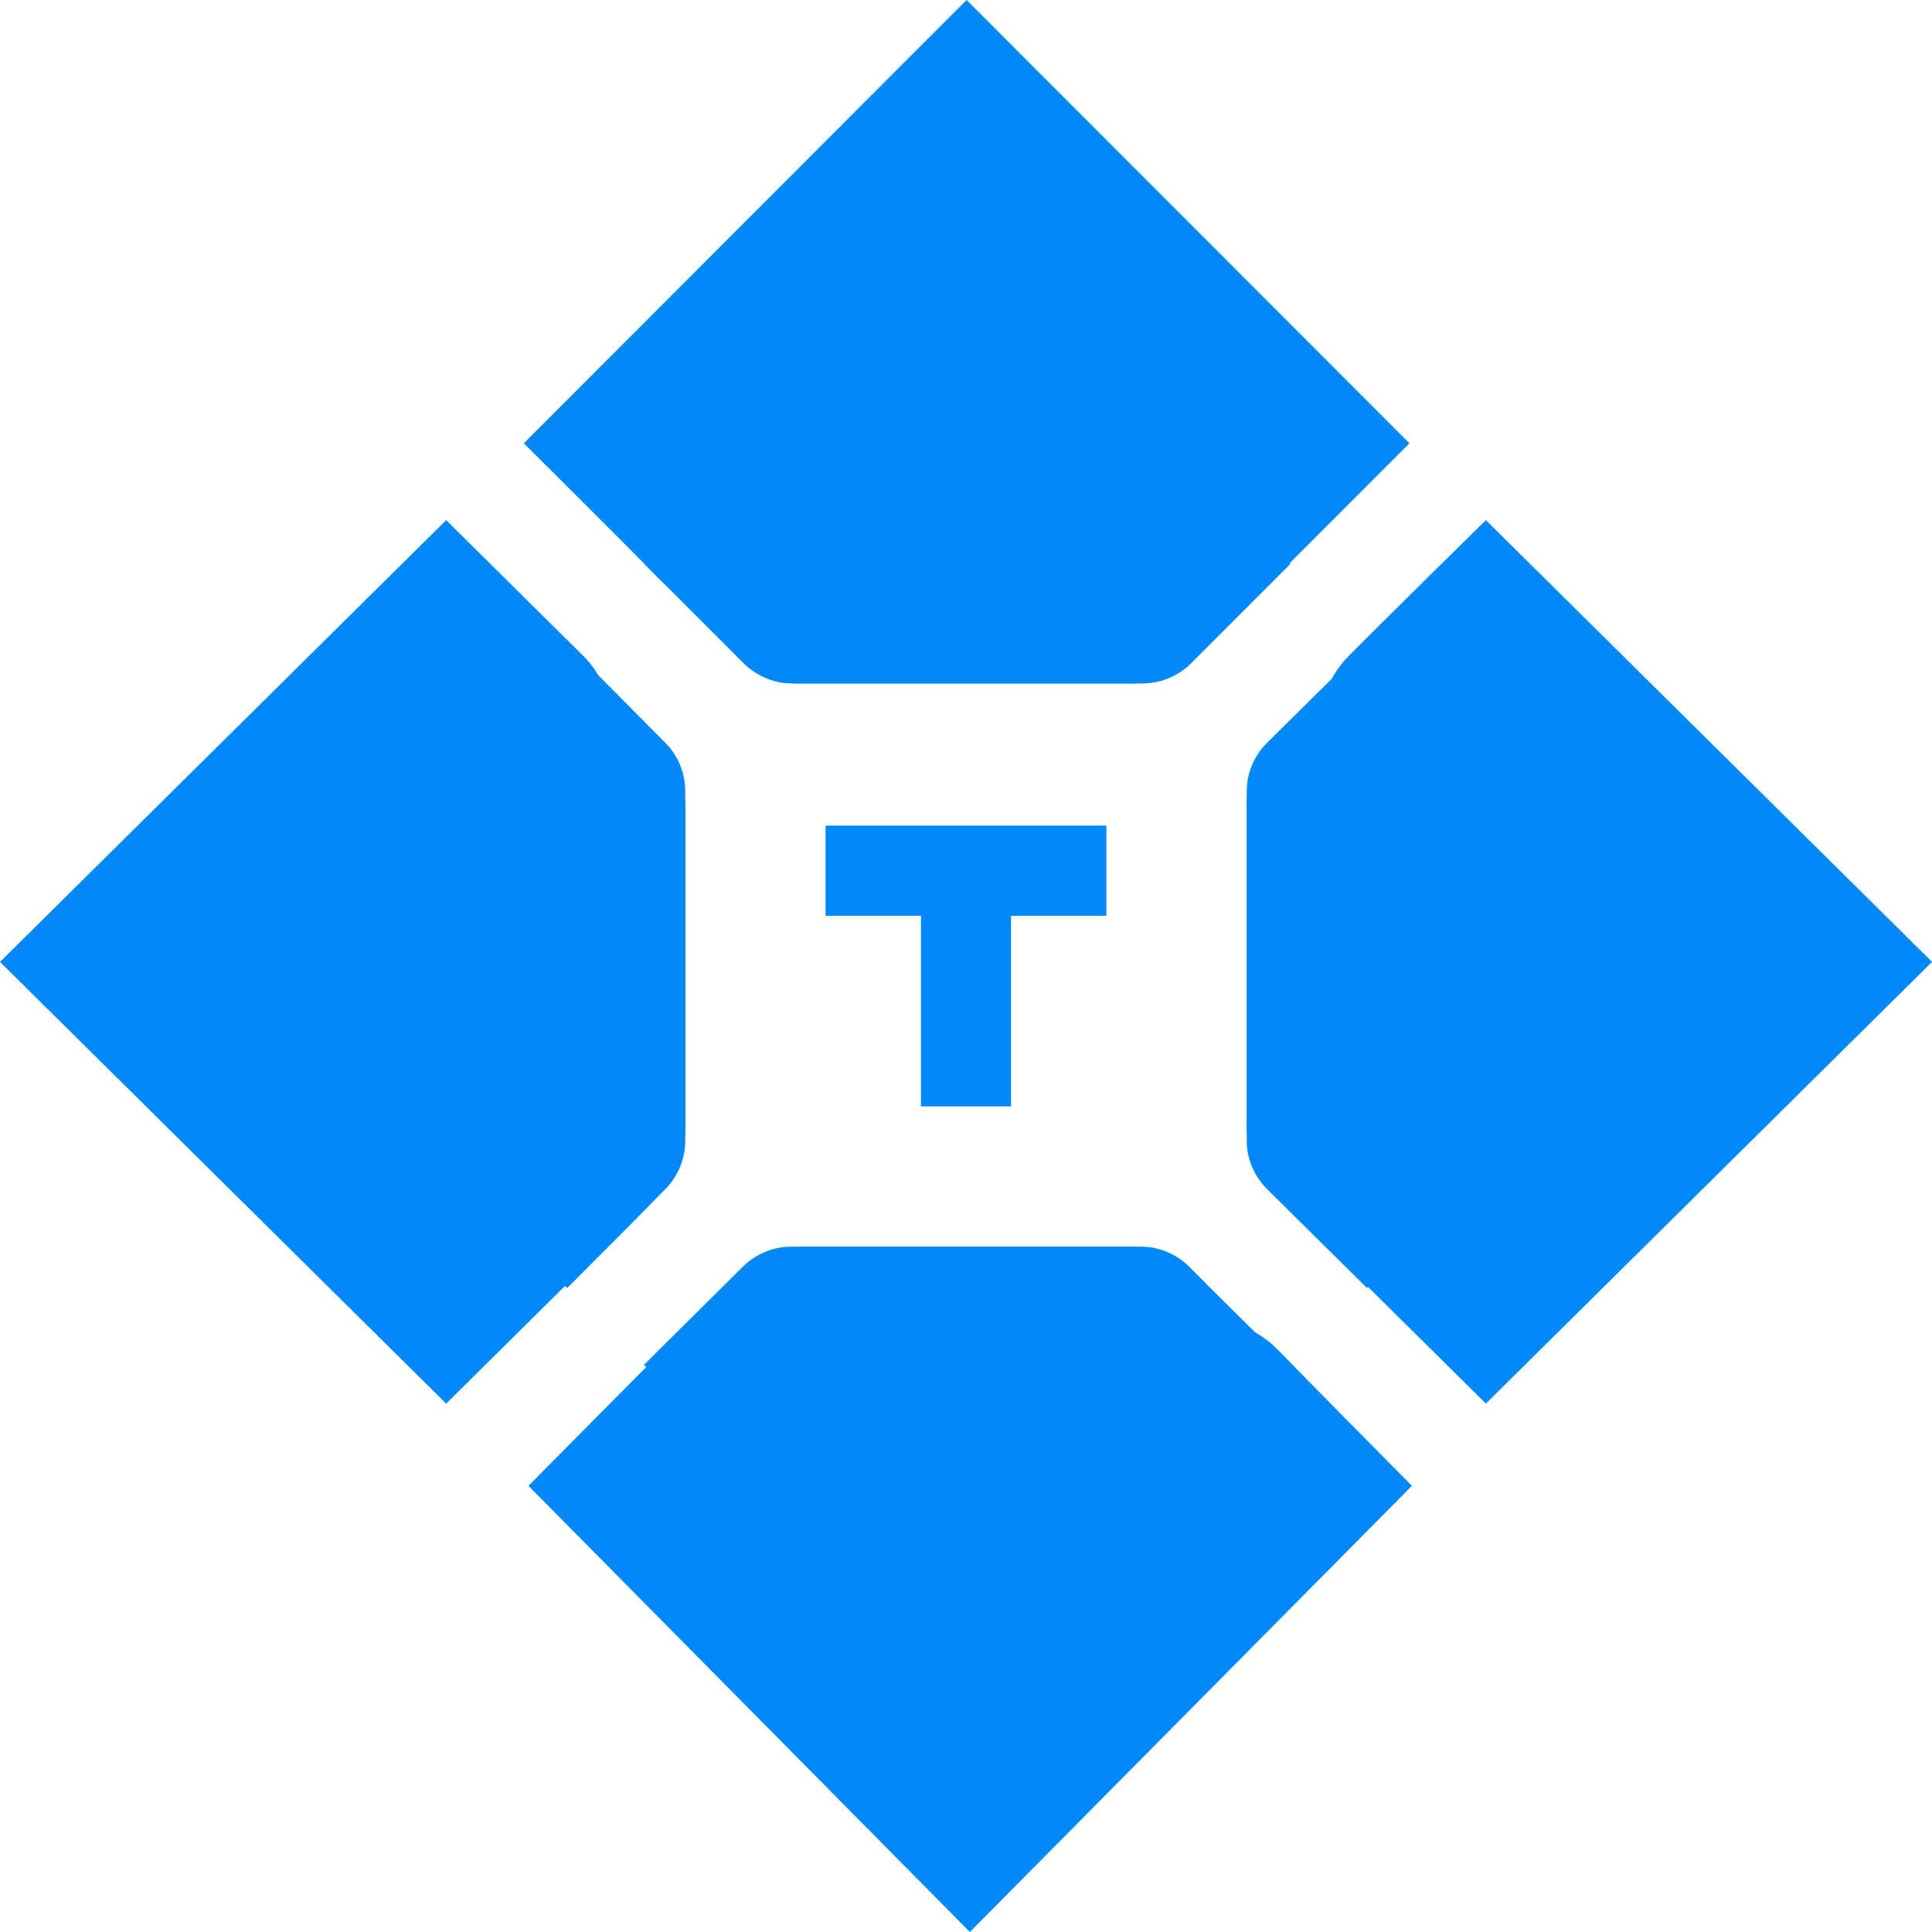 <?xml version="1.0" encoding="UTF-8"?> <svg xmlns="http://www.w3.org/2000/svg" width="32" height="32" viewBox="0 0 32 32" fill="none"><path d="M7.39 23.248L0 15.932L7.39 8.615C7.39 8.615 9.089 10.297 9.659 10.862C9.95 11.15 10.12 11.547 10.12 11.955V19.908C10.12 20.317 9.95 20.713 9.659 21.002C9.089 21.566 7.39 23.248 7.39 23.248Z" fill="#0189F9"></path><path d="M23.386 24.61L16.064 32L8.753 24.61C8.753 24.61 10.437 22.912 11.002 22.341C11.29 22.05 11.687 21.88 12.096 21.88H20.056C20.464 21.88 20.861 22.05 21.15 22.341C21.703 22.912 23.386 24.61 23.386 24.61Z" fill="#0189F9"></path><path d="M24.611 8.615L32.001 15.932L24.611 23.248C24.611 23.248 22.912 21.566 22.342 21.002C22.051 20.713 21.881 20.317 21.881 19.908V11.955C21.881 11.547 22.051 11.15 22.342 10.862C22.9 10.297 24.611 8.615 24.611 8.615Z" fill="#0189F9"></path><path d="M18.325 13.675H13.675V15.168H15.254V18.325H16.746V15.168H18.325V13.675Z" fill="#0189F9"></path><path d="M9.395 21.333L4.102 15.999L9.395 10.666C9.395 10.666 10.611 11.891 11.016 12.299C11.231 12.515 11.35 12.804 11.35 13.104V18.894C11.35 19.194 11.231 19.483 11.016 19.699C10.623 20.107 9.395 21.333 9.395 21.333Z" fill="#0189F9"></path><path d="M21.334 22.605L16 27.898L10.667 22.605C10.667 22.605 11.892 21.389 12.301 20.983C12.517 20.769 12.805 20.649 13.105 20.649H18.895C19.196 20.649 19.484 20.769 19.7 20.983C20.097 21.389 21.334 22.605 21.334 22.605Z" fill="#0189F9"></path><path d="M22.642 10.666L28.035 15.999L22.642 21.333C22.642 21.333 21.403 20.107 20.99 19.699C20.772 19.483 20.65 19.194 20.65 18.894V13.104C20.65 12.804 20.772 12.515 20.99 12.299C21.403 11.891 22.642 10.666 22.642 10.666Z" fill="#0189F9"></path><path d="M11.352 13.128C11.352 13.819 11.046 14.165 9.164 16C10.948 17.74 11.352 18.3 11.352 18.872V13.128Z" fill="#0189F9"></path><path d="M13.129 20.649C13.82 20.649 14.166 20.955 16.001 22.838C17.741 21.053 18.301 20.649 18.873 20.649H13.129Z" fill="#0189F9"></path><path d="M20.65 18.872C20.65 18.181 20.956 17.835 22.838 16C21.053 14.26 20.65 13.7 20.65 13.128V18.872Z" fill="#0189F9"></path><path d="M8.676 7.342L16.01 0L23.345 7.342C23.345 7.342 21.659 9.03 21.093 9.596C20.803 9.885 20.406 10.054 19.997 10.054H12.024C11.614 10.054 11.217 9.885 10.928 9.596C10.374 9.03 8.676 7.342 8.676 7.342Z" fill="#0189F9"></path><path d="M10.675 9.343L16.023 3.99L21.37 9.343C21.37 9.343 20.142 10.572 19.732 10.982C19.515 11.199 19.226 11.32 18.925 11.32H13.12C12.819 11.32 12.53 11.199 12.313 10.982C11.904 10.572 10.675 9.343 10.675 9.343Z" fill="#0189F9"></path><path d="M18.925 11.32C18.227 11.32 17.877 11.019 16.023 9.162C14.264 10.922 13.698 11.32 13.12 11.32H18.925Z" fill="#0189F9"></path></svg> 